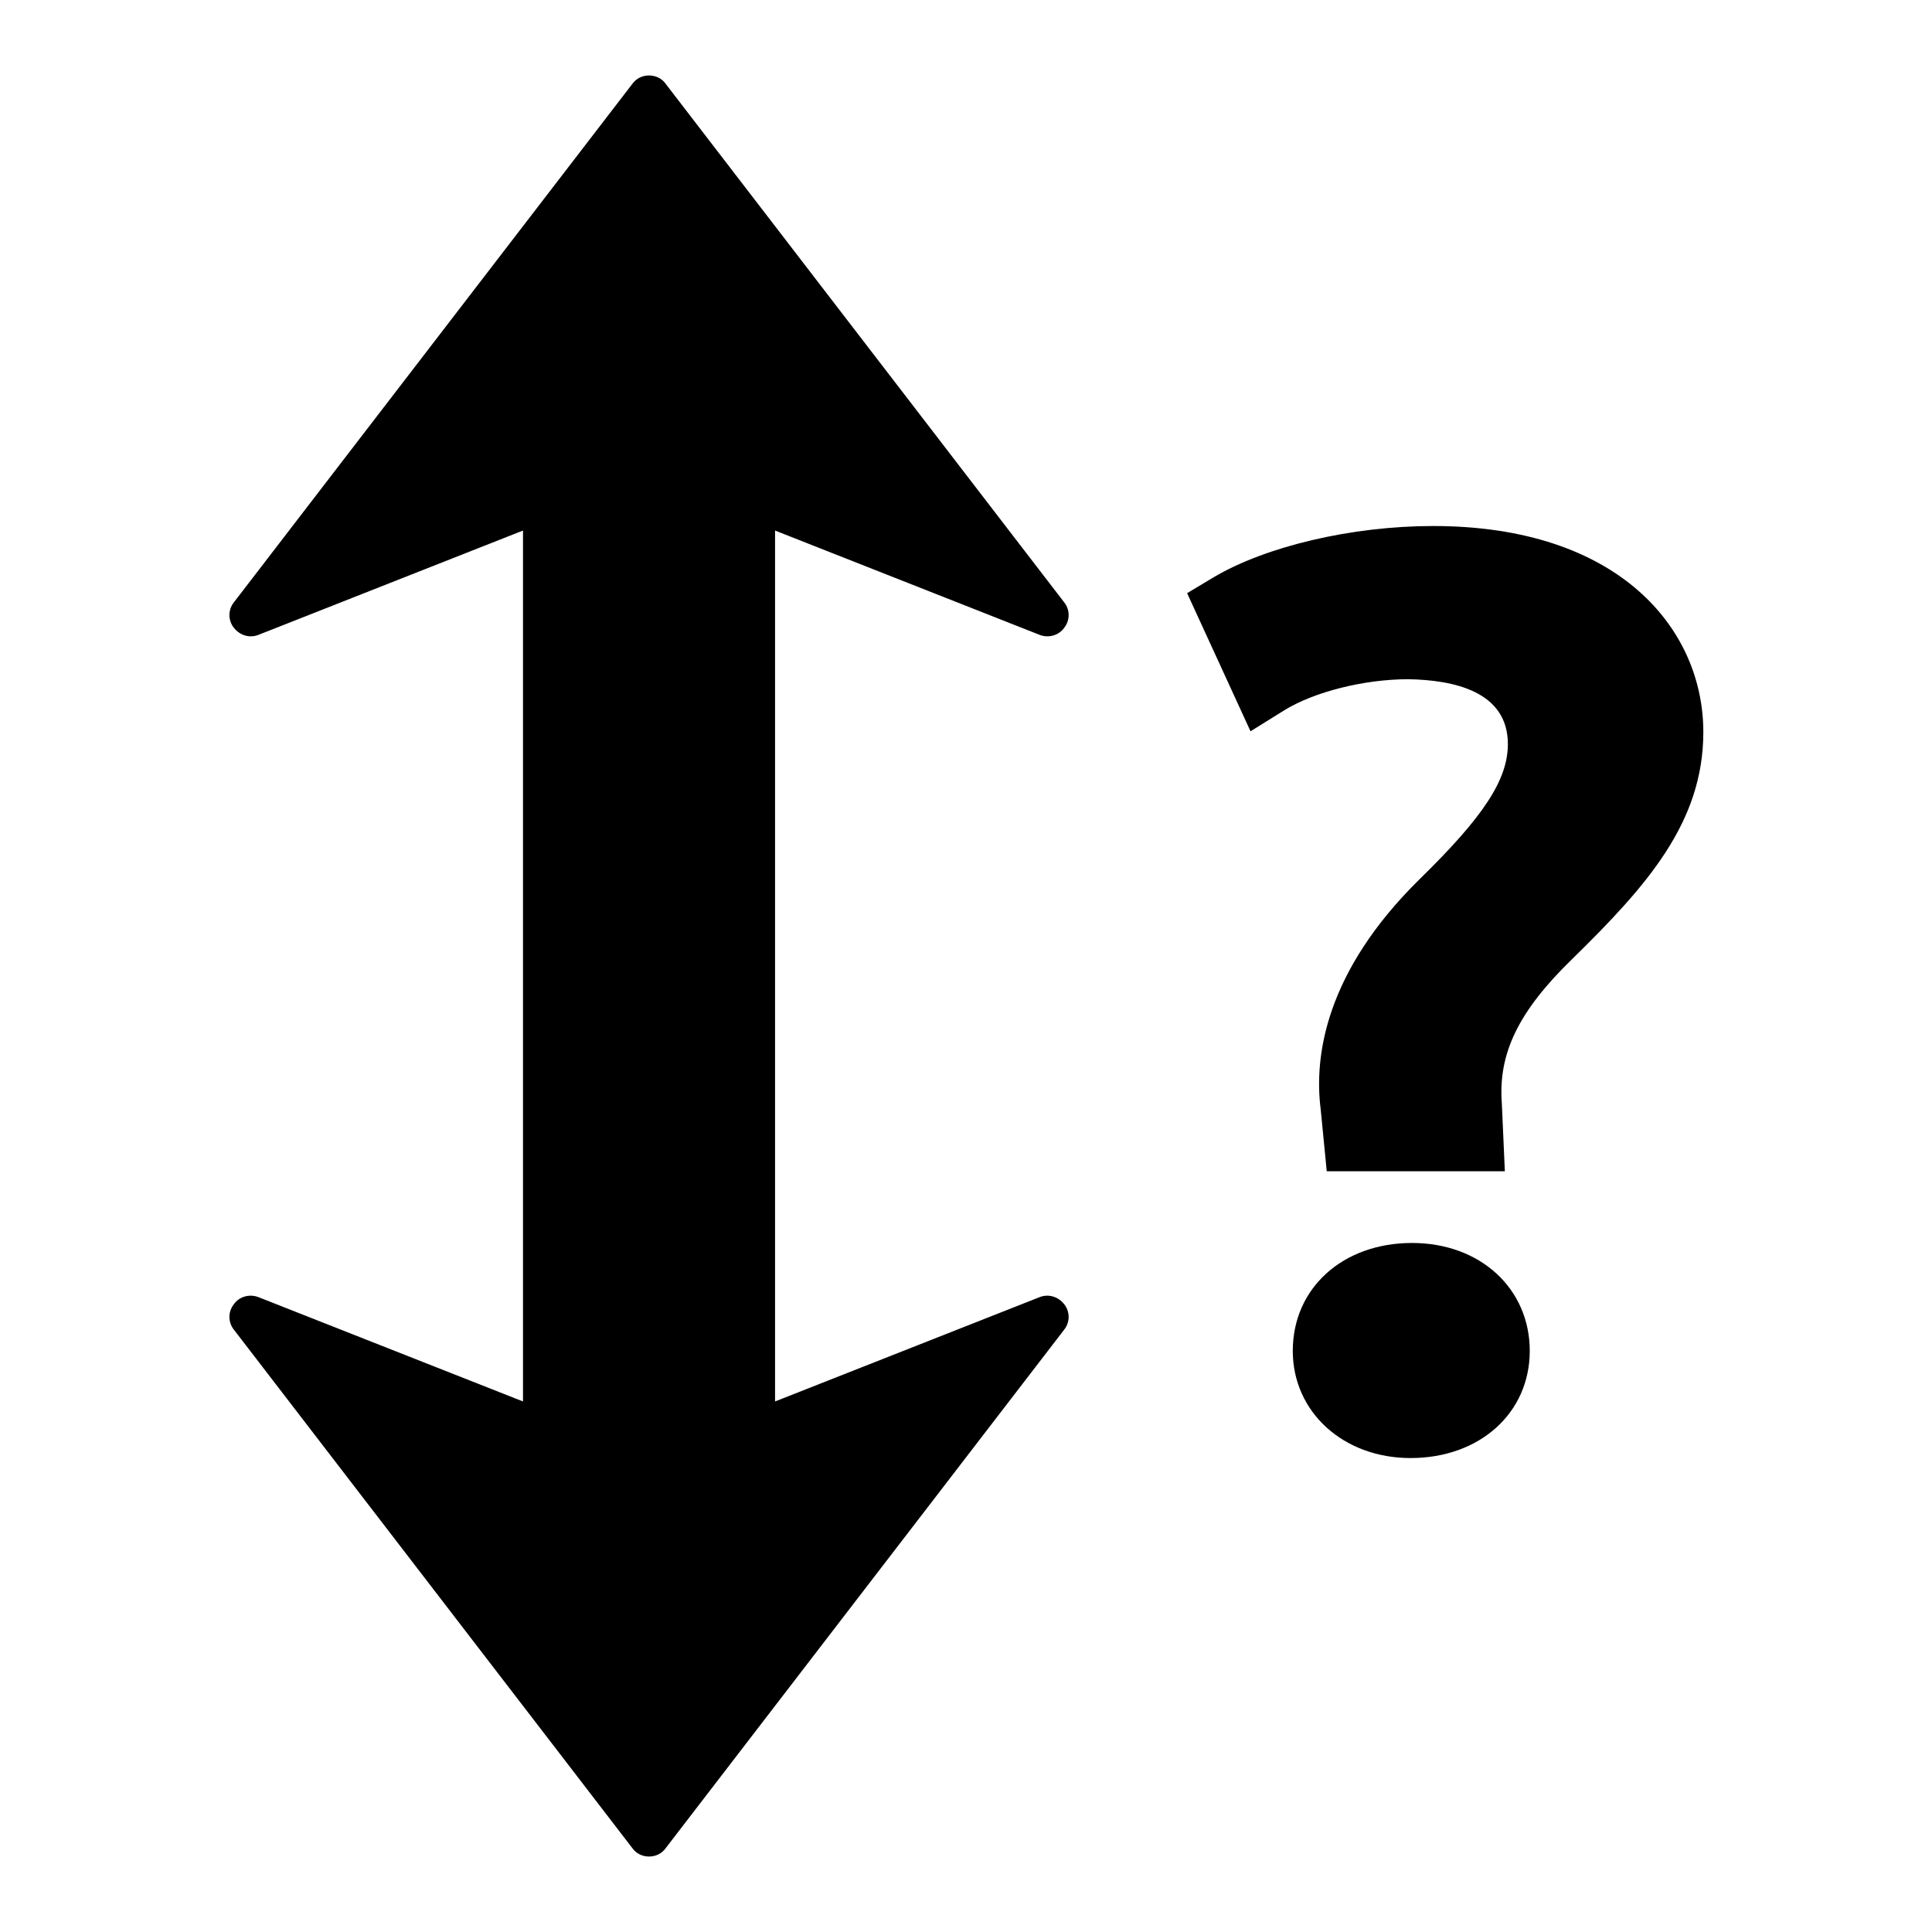 <?xml version="1.0" encoding="utf-8"?>
<!-- Svg Vector Icons : http://www.onlinewebfonts.com/icon -->
<!DOCTYPE svg PUBLIC "-//W3C//DTD SVG 1.1//EN" "http://www.w3.org/Graphics/SVG/1.1/DTD/svg11.dtd">
<svg version="1.1" xmlns="http://www.w3.org/2000/svg" xmlns:xlink="http://www.w3.org/1999/xlink" x="0px" y="0px" viewBox="0 0 256 256" enable-background="new 0 0 256 256" xml:space="preserve">
<g><g><g><path fill="#000000" d="M102.7,70.3v115.4l35-13.8c1.2-0.5,2.5-0.1,3.3,0.9c0.4,0.5,0.6,1.1,0.6,1.7c0,0.6-0.2,1.2-0.6,1.7l-52.8,68.7c-0.5,0.7-1.3,1.1-2.2,1.1c-0.9,0-1.7-0.4-2.2-1.1l-52.8-68.7c-0.8-1-0.8-2.4,0-3.4c0.7-1,2.1-1.4,3.3-0.9l35,13.8V70.3l-35,13.8c-1.2,0.5-2.5,0.1-3.3-0.9c-0.4-0.5-0.6-1.1-0.6-1.7c0-0.6,0.2-1.2,0.6-1.7l52.8-68.7c0.5-0.7,1.3-1.1,2.2-1.1c0.9,0,1.7,0.4,2.2,1.1l52.8,68.7c0.8,1,0.8,2.4,0,3.4c-0.7,1-2.1,1.4-3.3,0.9L102.7,70.3z M187.1,164.7c-9.2,0-15.8,6-15.8,14.3c0,8.1,6.7,14.2,15.6,14.2c9.2,0,15.8-6,15.8-14.2C202.7,170.8,196.2,164.7,187.1,164.7z M189.9,69.7c-10.8,0-22.2,2.7-29.1,6.8l-3.5,2.1l8.4,18.3l4.5-2.8c3.9-2.4,10.5-4.1,16.4-4.1c6,0.1,13.2,1.6,13.2,8.6c0,4.7-3.2,9.6-11.7,17.9C175.6,128.8,174.1,140,175,147l0.8,8.2h23.6l-0.4-9c-0.5-6.6,2.2-12.2,9.3-19.1c9.9-9.7,17.4-18.1,17.4-30.1C225.7,83.4,214.6,69.7,189.9,69.7z"/></g><g></g><g></g><g></g><g></g><g></g><g></g><g></g><g></g><g></g><g></g><g></g><g></g><g></g><g></g><g></g></g></g>
</svg>